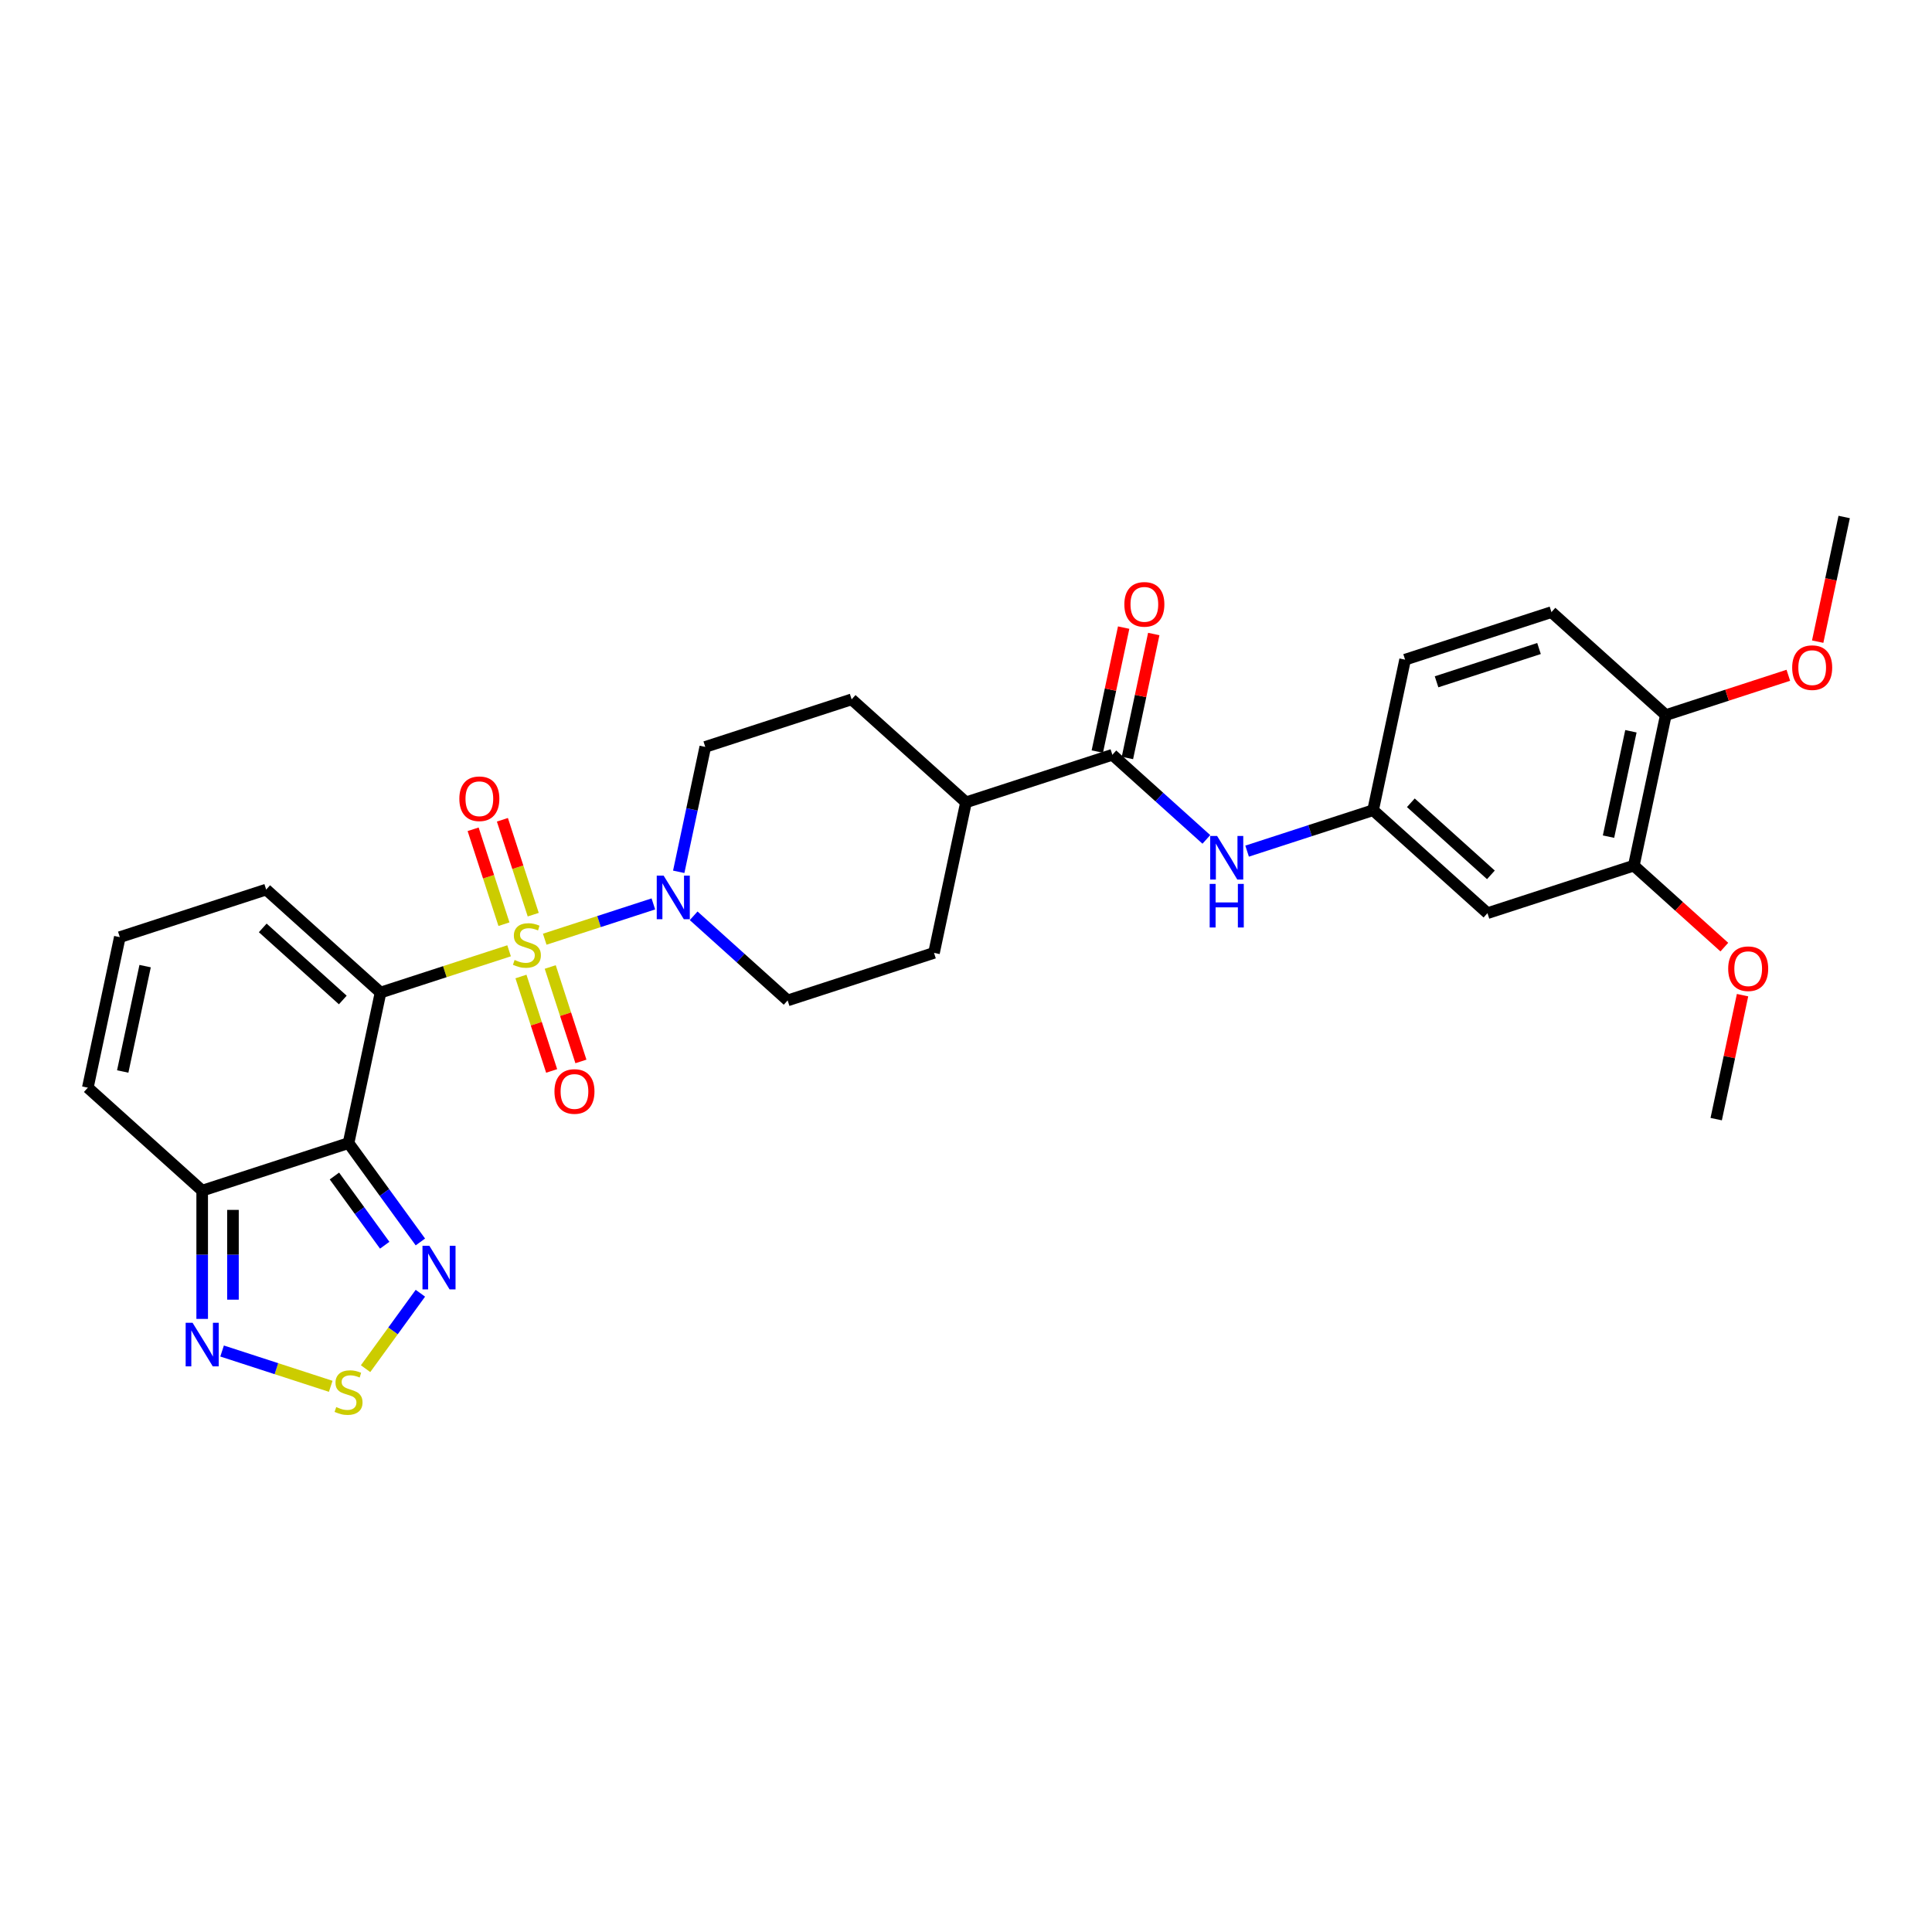 <?xml version='1.0' encoding='iso-8859-1'?>
<svg version='1.1' baseProfile='full'
              xmlns='http://www.w3.org/2000/svg'
                      xmlns:rdkit='http://www.rdkit.org/xml'
                      xmlns:xlink='http://www.w3.org/1999/xlink'
                  xml:space='preserve'
width='1000px' height='1000px' viewBox='0 0 1000 1000'>
<!-- END OF HEADER -->
<rect style='opacity:1.0;fill:#FFFFFF;stroke:none' width='1000' height='1000' x='0' y='0'> </rect>
<path class='bond-0' d='M 263.503,492.13 L 230.236,502.939' style='fill:none;fill-rule:evenodd;stroke:#CCCC00;stroke-width:6px;stroke-linecap:butt;stroke-linejoin:miter;stroke-opacity:1' />
<path class='bond-0' d='M 230.236,502.939 L 196.97,513.748' style='fill:none;fill-rule:evenodd;stroke:#000000;stroke-width:6px;stroke-linecap:butt;stroke-linejoin:miter;stroke-opacity:1' />
<path class='bond-2' d='M 281.951,486.136 L 310.066,477.001' style='fill:none;fill-rule:evenodd;stroke:#CCCC00;stroke-width:6px;stroke-linecap:butt;stroke-linejoin:miter;stroke-opacity:1' />
<path class='bond-2' d='M 310.066,477.001 L 338.181,467.866' style='fill:none;fill-rule:evenodd;stroke:#0000FF;stroke-width:6px;stroke-linecap:butt;stroke-linejoin:miter;stroke-opacity:1' />
<path class='bond-10' d='M 276.001,473.433 L 268.022,448.874' style='fill:none;fill-rule:evenodd;stroke:#CCCC00;stroke-width:6px;stroke-linecap:butt;stroke-linejoin:miter;stroke-opacity:1' />
<path class='bond-10' d='M 268.022,448.874 L 260.042,424.315' style='fill:none;fill-rule:evenodd;stroke:#FF0000;stroke-width:6px;stroke-linecap:butt;stroke-linejoin:miter;stroke-opacity:1' />
<path class='bond-10' d='M 260.85,478.356 L 252.87,453.797' style='fill:none;fill-rule:evenodd;stroke:#CCCC00;stroke-width:6px;stroke-linecap:butt;stroke-linejoin:miter;stroke-opacity:1' />
<path class='bond-10' d='M 252.87,453.797 L 244.891,429.238' style='fill:none;fill-rule:evenodd;stroke:#FF0000;stroke-width:6px;stroke-linecap:butt;stroke-linejoin:miter;stroke-opacity:1' />
<path class='bond-11' d='M 269.65,505.439 L 277.591,529.878' style='fill:none;fill-rule:evenodd;stroke:#CCCC00;stroke-width:6px;stroke-linecap:butt;stroke-linejoin:miter;stroke-opacity:1' />
<path class='bond-11' d='M 277.591,529.878 L 285.532,554.318' style='fill:none;fill-rule:evenodd;stroke:#FF0000;stroke-width:6px;stroke-linecap:butt;stroke-linejoin:miter;stroke-opacity:1' />
<path class='bond-11' d='M 284.801,500.516 L 292.742,524.955' style='fill:none;fill-rule:evenodd;stroke:#CCCC00;stroke-width:6px;stroke-linecap:butt;stroke-linejoin:miter;stroke-opacity:1' />
<path class='bond-11' d='M 292.742,524.955 L 300.683,549.395' style='fill:none;fill-rule:evenodd;stroke:#FF0000;stroke-width:6px;stroke-linecap:butt;stroke-linejoin:miter;stroke-opacity:1' />
<path class='bond-1' d='M 196.97,513.748 L 180.408,591.664' style='fill:none;fill-rule:evenodd;stroke:#000000;stroke-width:6px;stroke-linecap:butt;stroke-linejoin:miter;stroke-opacity:1' />
<path class='bond-9' d='M 196.97,513.748 L 137.774,460.448' style='fill:none;fill-rule:evenodd;stroke:#000000;stroke-width:6px;stroke-linecap:butt;stroke-linejoin:miter;stroke-opacity:1' />
<path class='bond-9' d='M 177.43,517.592 L 135.993,480.282' style='fill:none;fill-rule:evenodd;stroke:#000000;stroke-width:6px;stroke-linecap:butt;stroke-linejoin:miter;stroke-opacity:1' />
<path class='bond-3' d='M 180.408,591.664 L 198.998,617.25' style='fill:none;fill-rule:evenodd;stroke:#000000;stroke-width:6px;stroke-linecap:butt;stroke-linejoin:miter;stroke-opacity:1' />
<path class='bond-3' d='M 198.998,617.25 L 217.587,642.836' style='fill:none;fill-rule:evenodd;stroke:#0000FF;stroke-width:6px;stroke-linecap:butt;stroke-linejoin:miter;stroke-opacity:1' />
<path class='bond-3' d='M 173.096,608.704 L 186.109,626.614' style='fill:none;fill-rule:evenodd;stroke:#000000;stroke-width:6px;stroke-linecap:butt;stroke-linejoin:miter;stroke-opacity:1' />
<path class='bond-3' d='M 186.109,626.614 L 199.122,644.525' style='fill:none;fill-rule:evenodd;stroke:#0000FF;stroke-width:6px;stroke-linecap:butt;stroke-linejoin:miter;stroke-opacity:1' />
<path class='bond-4' d='M 180.408,591.664 L 104.651,616.279' style='fill:none;fill-rule:evenodd;stroke:#000000;stroke-width:6px;stroke-linecap:butt;stroke-linejoin:miter;stroke-opacity:1' />
<path class='bond-18' d='M 359.031,474.014 L 383.356,495.916' style='fill:none;fill-rule:evenodd;stroke:#0000FF;stroke-width:6px;stroke-linecap:butt;stroke-linejoin:miter;stroke-opacity:1' />
<path class='bond-18' d='M 383.356,495.916 L 407.681,517.818' style='fill:none;fill-rule:evenodd;stroke:#000000;stroke-width:6px;stroke-linecap:butt;stroke-linejoin:miter;stroke-opacity:1' />
<path class='bond-19' d='M 351.306,451.247 L 358.176,418.925' style='fill:none;fill-rule:evenodd;stroke:#0000FF;stroke-width:6px;stroke-linecap:butt;stroke-linejoin:miter;stroke-opacity:1' />
<path class='bond-19' d='M 358.176,418.925 L 365.046,386.602' style='fill:none;fill-rule:evenodd;stroke:#000000;stroke-width:6px;stroke-linecap:butt;stroke-linejoin:miter;stroke-opacity:1' />
<path class='bond-5' d='M 217.587,669.378 L 203.405,688.898' style='fill:none;fill-rule:evenodd;stroke:#0000FF;stroke-width:6px;stroke-linecap:butt;stroke-linejoin:miter;stroke-opacity:1' />
<path class='bond-5' d='M 203.405,688.898 L 189.222,708.419' style='fill:none;fill-rule:evenodd;stroke:#CCCC00;stroke-width:6px;stroke-linecap:butt;stroke-linejoin:miter;stroke-opacity:1' />
<path class='bond-6' d='M 104.651,616.279 L 104.651,649.472' style='fill:none;fill-rule:evenodd;stroke:#000000;stroke-width:6px;stroke-linecap:butt;stroke-linejoin:miter;stroke-opacity:1' />
<path class='bond-6' d='M 104.651,649.472 L 104.651,682.664' style='fill:none;fill-rule:evenodd;stroke:#0000FF;stroke-width:6px;stroke-linecap:butt;stroke-linejoin:miter;stroke-opacity:1' />
<path class='bond-6' d='M 120.582,626.237 L 120.582,649.472' style='fill:none;fill-rule:evenodd;stroke:#000000;stroke-width:6px;stroke-linecap:butt;stroke-linejoin:miter;stroke-opacity:1' />
<path class='bond-6' d='M 120.582,649.472 L 120.582,672.707' style='fill:none;fill-rule:evenodd;stroke:#0000FF;stroke-width:6px;stroke-linecap:butt;stroke-linejoin:miter;stroke-opacity:1' />
<path class='bond-31' d='M 104.651,616.279 L 45.455,562.978' style='fill:none;fill-rule:evenodd;stroke:#000000;stroke-width:6px;stroke-linecap:butt;stroke-linejoin:miter;stroke-opacity:1' />
<path class='bond-32' d='M 171.184,717.553 L 143.069,708.418' style='fill:none;fill-rule:evenodd;stroke:#CCCC00;stroke-width:6px;stroke-linecap:butt;stroke-linejoin:miter;stroke-opacity:1' />
<path class='bond-32' d='M 143.069,708.418 L 114.955,699.283' style='fill:none;fill-rule:evenodd;stroke:#0000FF;stroke-width:6px;stroke-linecap:butt;stroke-linejoin:miter;stroke-opacity:1' />
<path class='bond-7' d='M 575.758,390.673 L 500,415.288' style='fill:none;fill-rule:evenodd;stroke:#000000;stroke-width:6px;stroke-linecap:butt;stroke-linejoin:miter;stroke-opacity:1' />
<path class='bond-8' d='M 575.758,390.673 L 600.082,412.575' style='fill:none;fill-rule:evenodd;stroke:#000000;stroke-width:6px;stroke-linecap:butt;stroke-linejoin:miter;stroke-opacity:1' />
<path class='bond-8' d='M 600.082,412.575 L 624.407,434.477' style='fill:none;fill-rule:evenodd;stroke:#0000FF;stroke-width:6px;stroke-linecap:butt;stroke-linejoin:miter;stroke-opacity:1' />
<path class='bond-21' d='M 583.549,392.329 L 590.369,360.245' style='fill:none;fill-rule:evenodd;stroke:#000000;stroke-width:6px;stroke-linecap:butt;stroke-linejoin:miter;stroke-opacity:1' />
<path class='bond-21' d='M 590.369,360.245 L 597.188,328.162' style='fill:none;fill-rule:evenodd;stroke:#FF0000;stroke-width:6px;stroke-linecap:butt;stroke-linejoin:miter;stroke-opacity:1' />
<path class='bond-21' d='M 567.966,389.016 L 574.786,356.933' style='fill:none;fill-rule:evenodd;stroke:#000000;stroke-width:6px;stroke-linecap:butt;stroke-linejoin:miter;stroke-opacity:1' />
<path class='bond-21' d='M 574.786,356.933 L 581.605,324.85' style='fill:none;fill-rule:evenodd;stroke:#FF0000;stroke-width:6px;stroke-linecap:butt;stroke-linejoin:miter;stroke-opacity:1' />
<path class='bond-14' d='M 645.5,440.546 L 678.106,429.952' style='fill:none;fill-rule:evenodd;stroke:#0000FF;stroke-width:6px;stroke-linecap:butt;stroke-linejoin:miter;stroke-opacity:1' />
<path class='bond-14' d='M 678.106,429.952 L 710.711,419.358' style='fill:none;fill-rule:evenodd;stroke:#000000;stroke-width:6px;stroke-linecap:butt;stroke-linejoin:miter;stroke-opacity:1' />
<path class='bond-15' d='M 137.774,460.448 L 62.016,485.063' style='fill:none;fill-rule:evenodd;stroke:#000000;stroke-width:6px;stroke-linecap:butt;stroke-linejoin:miter;stroke-opacity:1' />
<path class='bond-12' d='M 769.907,472.658 L 710.711,419.358' style='fill:none;fill-rule:evenodd;stroke:#000000;stroke-width:6px;stroke-linecap:butt;stroke-linejoin:miter;stroke-opacity:1' />
<path class='bond-12' d='M 771.688,452.824 L 730.251,415.514' style='fill:none;fill-rule:evenodd;stroke:#000000;stroke-width:6px;stroke-linecap:butt;stroke-linejoin:miter;stroke-opacity:1' />
<path class='bond-13' d='M 769.907,472.658 L 845.665,448.043' style='fill:none;fill-rule:evenodd;stroke:#000000;stroke-width:6px;stroke-linecap:butt;stroke-linejoin:miter;stroke-opacity:1' />
<path class='bond-26' d='M 845.665,448.043 L 869.09,469.135' style='fill:none;fill-rule:evenodd;stroke:#000000;stroke-width:6px;stroke-linecap:butt;stroke-linejoin:miter;stroke-opacity:1' />
<path class='bond-26' d='M 869.09,469.135 L 892.514,490.227' style='fill:none;fill-rule:evenodd;stroke:#FF0000;stroke-width:6px;stroke-linecap:butt;stroke-linejoin:miter;stroke-opacity:1' />
<path class='bond-33' d='M 845.665,448.043 L 862.226,370.128' style='fill:none;fill-rule:evenodd;stroke:#000000;stroke-width:6px;stroke-linecap:butt;stroke-linejoin:miter;stroke-opacity:1' />
<path class='bond-33' d='M 832.566,433.044 L 844.159,378.503' style='fill:none;fill-rule:evenodd;stroke:#000000;stroke-width:6px;stroke-linecap:butt;stroke-linejoin:miter;stroke-opacity:1' />
<path class='bond-25' d='M 710.711,419.358 L 727.273,341.442' style='fill:none;fill-rule:evenodd;stroke:#000000;stroke-width:6px;stroke-linecap:butt;stroke-linejoin:miter;stroke-opacity:1' />
<path class='bond-16' d='M 62.016,485.063 L 45.455,562.978' style='fill:none;fill-rule:evenodd;stroke:#000000;stroke-width:6px;stroke-linecap:butt;stroke-linejoin:miter;stroke-opacity:1' />
<path class='bond-16' d='M 75.115,500.063 L 63.522,554.603' style='fill:none;fill-rule:evenodd;stroke:#000000;stroke-width:6px;stroke-linecap:butt;stroke-linejoin:miter;stroke-opacity:1' />
<path class='bond-17' d='M 500,415.288 L 440.804,361.987' style='fill:none;fill-rule:evenodd;stroke:#000000;stroke-width:6px;stroke-linecap:butt;stroke-linejoin:miter;stroke-opacity:1' />
<path class='bond-30' d='M 500,415.288 L 483.439,493.203' style='fill:none;fill-rule:evenodd;stroke:#000000;stroke-width:6px;stroke-linecap:butt;stroke-linejoin:miter;stroke-opacity:1' />
<path class='bond-22' d='M 407.681,517.818 L 483.439,493.203' style='fill:none;fill-rule:evenodd;stroke:#000000;stroke-width:6px;stroke-linecap:butt;stroke-linejoin:miter;stroke-opacity:1' />
<path class='bond-23' d='M 365.046,386.602 L 440.804,361.987' style='fill:none;fill-rule:evenodd;stroke:#000000;stroke-width:6px;stroke-linecap:butt;stroke-linejoin:miter;stroke-opacity:1' />
<path class='bond-20' d='M 862.226,370.128 L 803.03,316.827' style='fill:none;fill-rule:evenodd;stroke:#000000;stroke-width:6px;stroke-linecap:butt;stroke-linejoin:miter;stroke-opacity:1' />
<path class='bond-27' d='M 862.226,370.128 L 893.932,359.826' style='fill:none;fill-rule:evenodd;stroke:#000000;stroke-width:6px;stroke-linecap:butt;stroke-linejoin:miter;stroke-opacity:1' />
<path class='bond-27' d='M 893.932,359.826 L 925.637,349.524' style='fill:none;fill-rule:evenodd;stroke:#FF0000;stroke-width:6px;stroke-linecap:butt;stroke-linejoin:miter;stroke-opacity:1' />
<path class='bond-24' d='M 803.03,316.827 L 727.273,341.442' style='fill:none;fill-rule:evenodd;stroke:#000000;stroke-width:6px;stroke-linecap:butt;stroke-linejoin:miter;stroke-opacity:1' />
<path class='bond-24' d='M 796.59,335.671 L 743.559,352.902' style='fill:none;fill-rule:evenodd;stroke:#000000;stroke-width:6px;stroke-linecap:butt;stroke-linejoin:miter;stroke-opacity:1' />
<path class='bond-28' d='M 901.939,515.092 L 895.119,547.176' style='fill:none;fill-rule:evenodd;stroke:#FF0000;stroke-width:6px;stroke-linecap:butt;stroke-linejoin:miter;stroke-opacity:1' />
<path class='bond-28' d='M 895.119,547.176 L 888.3,579.259' style='fill:none;fill-rule:evenodd;stroke:#000000;stroke-width:6px;stroke-linecap:butt;stroke-linejoin:miter;stroke-opacity:1' />
<path class='bond-29' d='M 940.832,332.114 L 947.689,299.856' style='fill:none;fill-rule:evenodd;stroke:#FF0000;stroke-width:6px;stroke-linecap:butt;stroke-linejoin:miter;stroke-opacity:1' />
<path class='bond-29' d='M 947.689,299.856 L 954.545,267.597' style='fill:none;fill-rule:evenodd;stroke:#000000;stroke-width:6px;stroke-linecap:butt;stroke-linejoin:miter;stroke-opacity:1' />
<path  class='atom-0' d='M 266.355 496.876
Q 266.61 496.971, 267.661 497.417
Q 268.713 497.863, 269.86 498.15
Q 271.039 498.405, 272.186 498.405
Q 274.32 498.405, 275.563 497.385
Q 276.806 496.334, 276.806 494.518
Q 276.806 493.275, 276.168 492.51
Q 275.563 491.746, 274.607 491.332
Q 273.651 490.917, 272.058 490.439
Q 270.051 489.834, 268.84 489.261
Q 267.661 488.687, 266.801 487.476
Q 265.972 486.265, 265.972 484.226
Q 265.972 481.39, 267.884 479.638
Q 269.828 477.886, 273.651 477.886
Q 276.264 477.886, 279.227 479.128
L 278.494 481.582
Q 275.786 480.466, 273.747 480.466
Q 271.548 480.466, 270.338 481.39
Q 269.127 482.283, 269.159 483.844
Q 269.159 485.055, 269.764 485.788
Q 270.401 486.52, 271.293 486.935
Q 272.217 487.349, 273.747 487.827
Q 275.786 488.464, 276.997 489.101
Q 278.208 489.738, 279.068 491.045
Q 279.96 492.319, 279.96 494.518
Q 279.96 497.64, 277.857 499.329
Q 275.786 500.986, 272.313 500.986
Q 270.306 500.986, 268.776 500.54
Q 267.279 500.126, 265.494 499.393
L 266.355 496.876
' fill='#CCCC00'/>
<path  class='atom-3' d='M 343.498 453.239
L 350.89 465.187
Q 351.623 466.366, 352.802 468.501
Q 353.981 470.636, 354.045 470.763
L 354.045 453.239
L 357.04 453.239
L 357.04 475.797
L 353.949 475.797
L 346.016 462.734
Q 345.091 461.204, 344.104 459.452
Q 343.148 457.699, 342.861 457.158
L 342.861 475.797
L 339.93 475.797
L 339.93 453.239
L 343.498 453.239
' fill='#0000FF'/>
<path  class='atom-4' d='M 222.243 644.828
L 229.635 656.776
Q 230.367 657.955, 231.546 660.09
Q 232.725 662.225, 232.789 662.352
L 232.789 644.828
L 235.784 644.828
L 235.784 667.386
L 232.693 667.386
L 224.76 654.323
Q 223.836 652.793, 222.848 651.041
Q 221.892 649.288, 221.605 648.747
L 221.605 667.386
L 218.674 667.386
L 218.674 644.828
L 222.243 644.828
' fill='#0000FF'/>
<path  class='atom-6' d='M 174.036 728.293
Q 174.291 728.388, 175.342 728.834
Q 176.394 729.281, 177.541 729.567
Q 178.72 729.822, 179.867 729.822
Q 182.001 729.822, 183.244 728.803
Q 184.487 727.751, 184.487 725.935
Q 184.487 724.692, 183.849 723.928
Q 183.244 723.163, 182.288 722.749
Q 181.332 722.335, 179.739 721.857
Q 177.732 721.251, 176.521 720.678
Q 175.342 720.104, 174.482 718.893
Q 173.653 717.683, 173.653 715.643
Q 173.653 712.808, 175.565 711.055
Q 177.509 709.303, 181.332 709.303
Q 183.945 709.303, 186.908 710.545
L 186.175 712.999
Q 183.467 711.884, 181.428 711.884
Q 179.229 711.884, 178.019 712.808
Q 176.808 713.7, 176.84 715.261
Q 176.84 716.472, 177.445 717.205
Q 178.082 717.938, 178.974 718.352
Q 179.898 718.766, 181.428 719.244
Q 183.467 719.881, 184.678 720.518
Q 185.889 721.156, 186.749 722.462
Q 187.641 723.736, 187.641 725.935
Q 187.641 729.058, 185.538 730.746
Q 183.467 732.403, 179.994 732.403
Q 177.987 732.403, 176.457 731.957
Q 174.96 731.543, 173.175 730.81
L 174.036 728.293
' fill='#CCCC00'/>
<path  class='atom-7' d='M 99.664 684.656
L 107.056 696.604
Q 107.789 697.783, 108.968 699.918
Q 110.147 702.053, 110.211 702.18
L 110.211 684.656
L 113.206 684.656
L 113.206 707.214
L 110.115 707.214
L 102.181 694.151
Q 101.257 692.621, 100.27 690.869
Q 99.314 689.117, 99.027 688.575
L 99.027 707.214
L 96.096 707.214
L 96.096 684.656
L 99.664 684.656
' fill='#0000FF'/>
<path  class='atom-9' d='M 629.967 432.694
L 637.359 444.642
Q 638.092 445.821, 639.271 447.956
Q 640.45 450.091, 640.514 450.218
L 640.514 432.694
L 643.509 432.694
L 643.509 455.252
L 640.418 455.252
L 632.484 442.189
Q 631.56 440.659, 630.573 438.907
Q 629.617 437.154, 629.33 436.613
L 629.33 455.252
L 626.399 455.252
L 626.399 432.694
L 629.967 432.694
' fill='#0000FF'/>
<path  class='atom-9' d='M 626.128 457.508
L 629.187 457.508
L 629.187 467.099
L 640.721 467.099
L 640.721 457.508
L 643.78 457.508
L 643.78 480.067
L 640.721 480.067
L 640.721 469.648
L 629.187 469.648
L 629.187 480.067
L 626.128 480.067
L 626.128 457.508
' fill='#0000FF'/>
<path  class='atom-11' d='M 237.757 413.439
Q 237.757 408.023, 240.433 404.996
Q 243.11 401.969, 248.112 401.969
Q 253.115 401.969, 255.791 404.996
Q 258.467 408.023, 258.467 413.439
Q 258.467 418.92, 255.759 422.042
Q 253.051 425.133, 248.112 425.133
Q 243.142 425.133, 240.433 422.042
Q 237.757 418.951, 237.757 413.439
M 248.112 422.584
Q 251.553 422.584, 253.401 420.29
Q 255.281 417.964, 255.281 413.439
Q 255.281 409.01, 253.401 406.78
Q 251.553 404.518, 248.112 404.518
Q 244.671 404.518, 242.791 406.748
Q 240.943 408.978, 240.943 413.439
Q 240.943 417.996, 242.791 420.29
Q 244.671 422.584, 248.112 422.584
' fill='#FF0000'/>
<path  class='atom-12' d='M 286.987 564.954
Q 286.987 559.538, 289.664 556.511
Q 292.34 553.484, 297.342 553.484
Q 302.345 553.484, 305.021 556.511
Q 307.698 559.538, 307.698 564.954
Q 307.698 570.435, 304.989 573.557
Q 302.281 576.648, 297.342 576.648
Q 292.372 576.648, 289.664 573.557
Q 286.987 570.467, 286.987 564.954
M 297.342 574.099
Q 300.784 574.099, 302.632 571.805
Q 304.511 569.479, 304.511 564.954
Q 304.511 560.525, 302.632 558.295
Q 300.784 556.033, 297.342 556.033
Q 293.901 556.033, 292.021 558.263
Q 290.173 560.494, 290.173 564.954
Q 290.173 569.511, 292.021 571.805
Q 293.901 574.099, 297.342 574.099
' fill='#FF0000'/>
<path  class='atom-22' d='M 581.964 312.821
Q 581.964 307.404, 584.64 304.377
Q 587.317 301.35, 592.319 301.35
Q 597.321 301.35, 599.998 304.377
Q 602.674 307.404, 602.674 312.821
Q 602.674 318.301, 599.966 321.424
Q 597.258 324.514, 592.319 324.514
Q 587.348 324.514, 584.64 321.424
Q 581.964 318.333, 581.964 312.821
M 592.319 321.965
Q 595.76 321.965, 597.608 319.671
Q 599.488 317.345, 599.488 312.821
Q 599.488 308.392, 597.608 306.161
Q 595.76 303.899, 592.319 303.899
Q 588.878 303.899, 586.998 306.13
Q 585.15 308.36, 585.15 312.821
Q 585.15 317.377, 586.998 319.671
Q 588.878 321.965, 592.319 321.965
' fill='#FF0000'/>
<path  class='atom-27' d='M 894.506 501.407
Q 894.506 495.991, 897.182 492.964
Q 899.859 489.937, 904.861 489.937
Q 909.863 489.937, 912.54 492.964
Q 915.216 495.991, 915.216 501.407
Q 915.216 506.888, 912.508 510.01
Q 909.8 513.101, 904.861 513.101
Q 899.891 513.101, 897.182 510.01
Q 894.506 506.92, 894.506 501.407
M 904.861 510.552
Q 908.302 510.552, 910.15 508.258
Q 912.03 505.932, 912.03 501.407
Q 912.03 496.978, 910.15 494.748
Q 908.302 492.486, 904.861 492.486
Q 901.42 492.486, 899.54 494.716
Q 897.692 496.947, 897.692 501.407
Q 897.692 505.964, 899.54 508.258
Q 901.42 510.552, 904.861 510.552
' fill='#FF0000'/>
<path  class='atom-28' d='M 927.629 345.576
Q 927.629 340.16, 930.305 337.133
Q 932.982 334.106, 937.984 334.106
Q 942.986 334.106, 945.663 337.133
Q 948.339 340.16, 948.339 345.576
Q 948.339 351.057, 945.631 354.179
Q 942.923 357.27, 937.984 357.27
Q 933.013 357.27, 930.305 354.179
Q 927.629 351.088, 927.629 345.576
M 937.984 354.721
Q 941.425 354.721, 943.273 352.427
Q 945.153 350.101, 945.153 345.576
Q 945.153 341.147, 943.273 338.917
Q 941.425 336.655, 937.984 336.655
Q 934.543 336.655, 932.663 338.885
Q 930.815 341.115, 930.815 345.576
Q 930.815 350.133, 932.663 352.427
Q 934.543 354.721, 937.984 354.721
' fill='#FF0000'/>
</svg>
